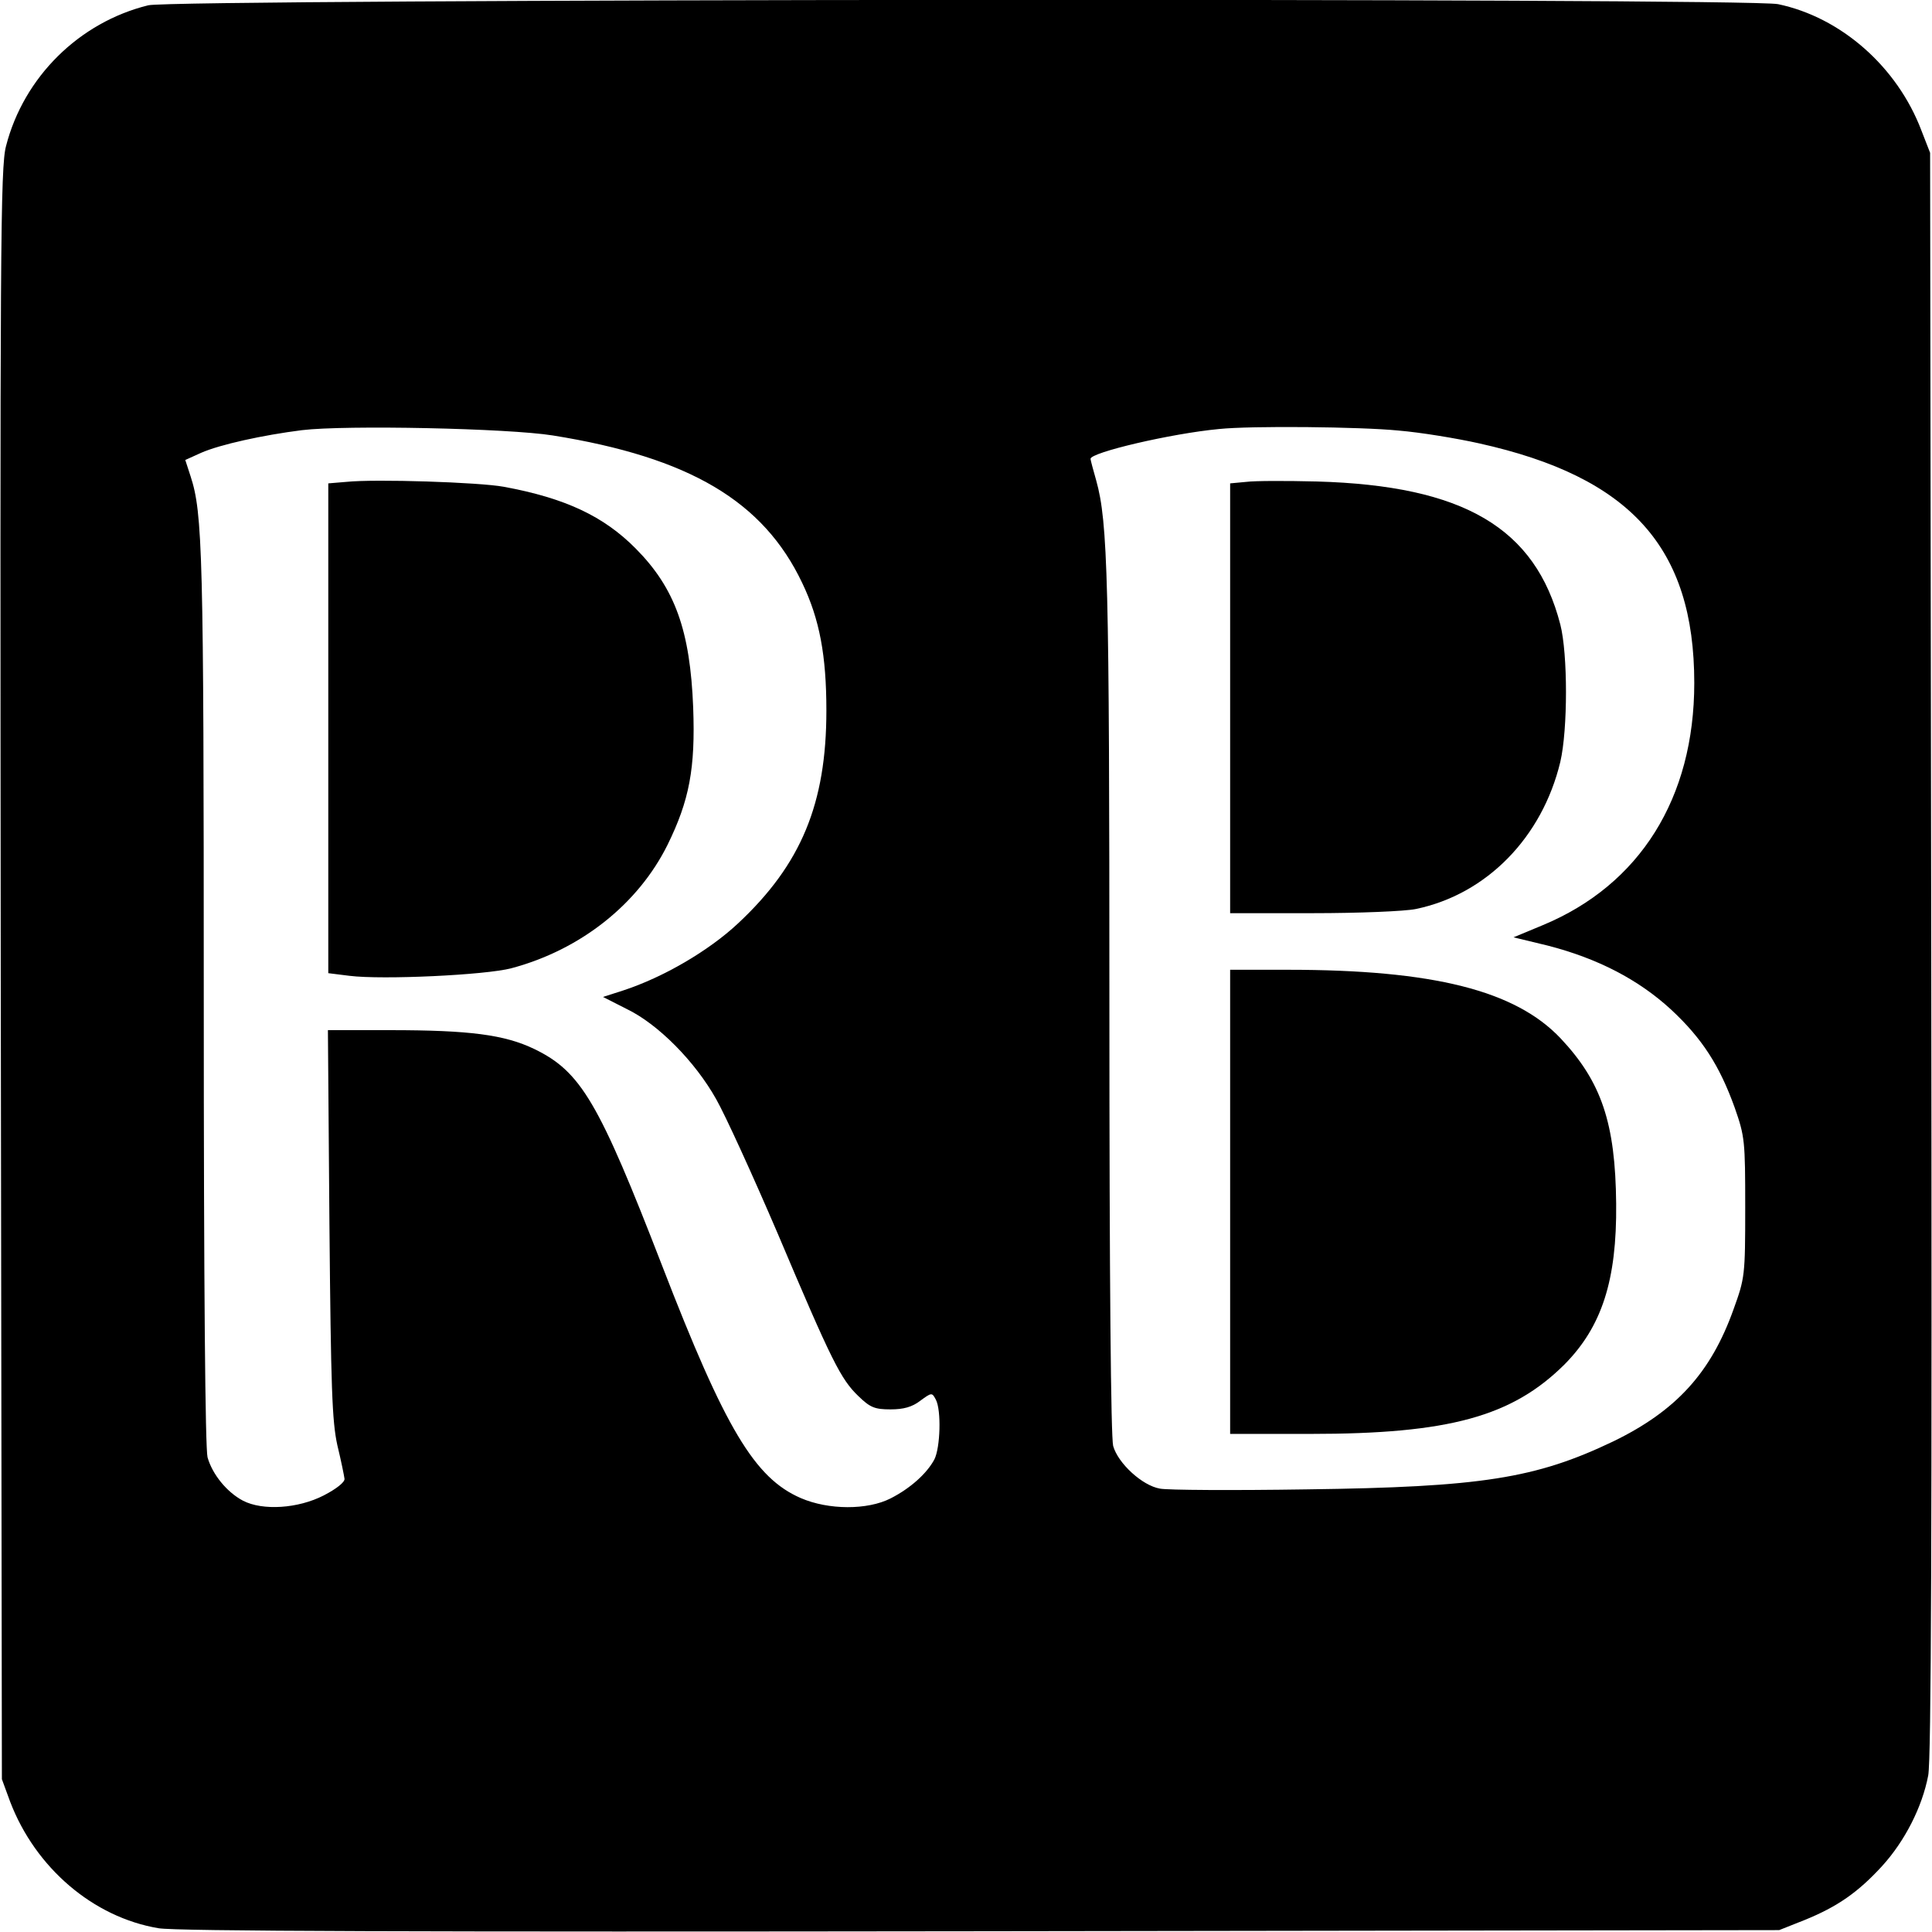 <?xml version="1.0" standalone="no"?>
<!DOCTYPE svg PUBLIC "-//W3C//DTD SVG 20010904//EN"
 "http://www.w3.org/TR/2001/REC-SVG-20010904/DTD/svg10.dtd">
<svg version="1.0" xmlns="http://www.w3.org/2000/svg"
 width="512pt" height="512pt" viewBox="0 0 512 512"
 preserveAspectRatio="xMidYMid meet">
<g transform="translate(0,512) scale(0.1,-0.1)"
fill="#000000" stroke="none">
<path d="M393 5106 c-183 -45 -330 -190 -377 -373 -15 -56 -16 -269 -14 -2195
l3 -2133 22 -60 c67 -175 220 -306 393 -335 46 -8 684 -10 2180 -8 l2115 3 68
27 c86 35 141 73 205 143 60 66 106 156 122 240 8 44 10 633 8 2180 l-3 2120
-23 59 c-64 169 -213 300 -380 335 -82 17 -4248 14 -4319 -3z m1072 -1140
c362 -58 558 -174 661 -391 46 -96 64 -192 64 -338 0 -247 -67 -408 -234 -564
-78 -73 -198 -143 -305 -178 l-53 -17 63 -32 c83 -40 181 -139 237 -239 24
-42 97 -202 163 -356 143 -338 167 -386 214 -431 31 -30 43 -35 85 -35 34 0
57 6 79 23 30 22 31 22 41 3 15 -28 12 -128 -4 -159 -20 -37 -63 -76 -116
-103 -61 -31 -164 -31 -238 1 -122 53 -200 183 -367 615 -168 434 -215 515
-339 575 -79 38 -172 50 -382 50 l-165 0 4 -512 c4 -438 7 -524 21 -588 10
-41 18 -81 19 -89 1 -9 -22 -27 -55 -44 -68 -35 -162 -41 -214 -14 -42 22 -81
69 -94 115 -6 24 -10 437 -10 1219 0 1180 -3 1283 -35 1381 l-14 43 42 19 c50
22 164 47 267 60 115 14 547 5 665 -14z m2241 13 c60 -5 156 -21 214 -34 401
-89 570 -276 570 -635 0 -305 -144 -535 -402 -642 l-77 -32 91 -22 c132 -34
240 -90 326 -169 83 -77 129 -149 169 -260 27 -77 28 -88 28 -265 0 -181 -1
-187 -31 -270 -60 -168 -152 -269 -319 -350 -205 -98 -349 -121 -813 -127
-194 -3 -369 -2 -388 2 -47 8 -111 67 -124 113 -6 24 -10 434 -10 1168 0 1130
-4 1280 -35 1391 -8 28 -15 54 -15 57 0 17 213 67 340 79 85 9 376 6 476 -4z"/>
<path d="M918 3843 l-48 -4 0 -649 0 -649 56 -7 c88 -11 361 2 429 20 184 49
336 170 414 327 58 118 74 203 68 364 -8 204 -48 316 -152 421 -85 86 -187
134 -350 164 -65 12 -340 21 -417 13z"/>
<path d="M3303 3843 l-43 -4 0 -570 0 -569 220 0 c121 0 243 5 272 11 188 39
335 190 383 390 20 86 20 286 0 364 -66 256 -256 368 -645 379 -80 2 -164 2
-187 -1z"/>
<path d="M3260 1935 l0 -615 213 0 c367 0 534 46 673 184 99 100 139 223 137
426 -2 214 -39 323 -147 438 -120 127 -337 182 -723 182 l-153 0 0 -615z"/>
</g>
</svg>
